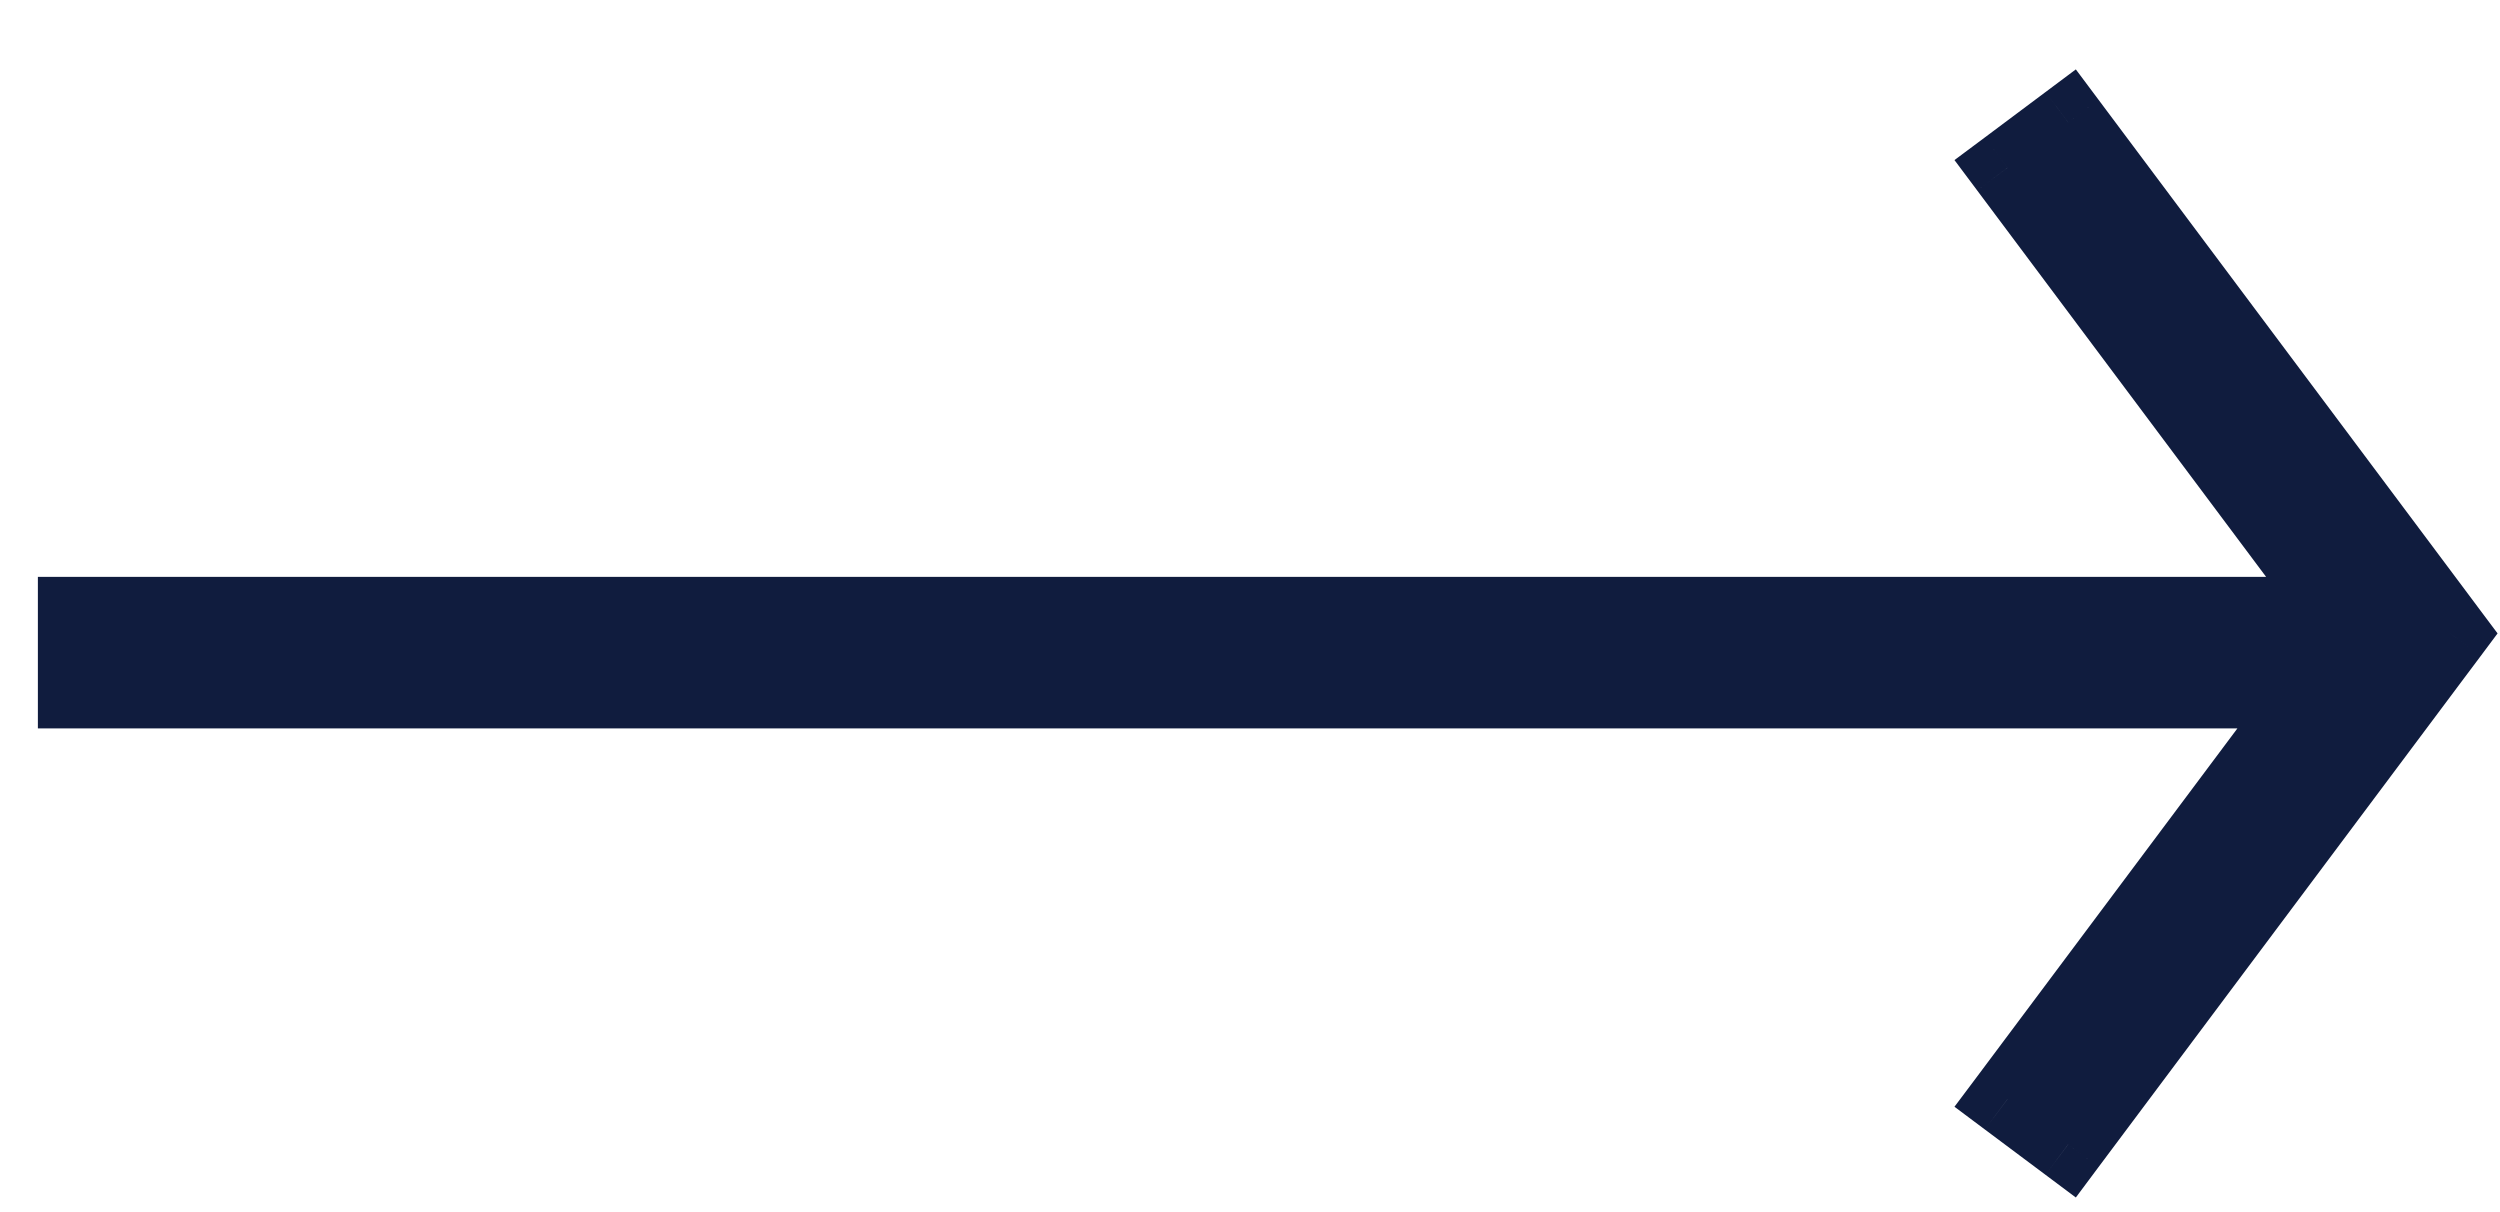<svg width="33" height="16" viewBox="0 0 33 16" fill="none" xmlns="http://www.w3.org/2000/svg">
<path fill-rule="evenodd" clip-rule="evenodd" d="M31 8.234L31.095 8.361L31 8.488L31 8.234ZM30.911 8.115L1 8.115L1 9.115L30.531 9.115L26.499 14.508L27.3 15.107L32.12 8.661L32.343 8.361L32.12 8.062L27.3 1.615L26.499 2.214L30.911 8.115Z" fill="#101C3E"/>
<path d="M31.095 8.361L31.495 8.661L31.719 8.361L31.495 8.062L31.095 8.361ZM31 8.234L31.4 7.935L30.5 6.73L30.5 8.234L31 8.234ZM31 8.488L30.5 8.488L30.5 9.992L31.4 8.788L31 8.488ZM1 8.115L1 7.615L0.5 7.615L0.5 8.115L1 8.115ZM30.911 8.115L30.911 8.615L31.909 8.615L31.312 7.816L30.911 8.115ZM1 9.115L0.5 9.115L0.5 9.615L1 9.615L1 9.115ZM30.531 9.115L30.931 9.415L31.529 8.615L30.531 8.615L30.531 9.115ZM26.499 14.508L26.099 14.209L25.799 14.609L26.2 14.909L26.499 14.508ZM27.3 15.107L27 15.507L27.401 15.807L27.7 15.406L27.3 15.107ZM32.12 8.661L32.52 8.96L32.52 8.96L32.12 8.661ZM32.343 8.361L32.744 8.661L32.968 8.361L32.744 8.062L32.343 8.361ZM32.12 8.062L32.52 7.762L32.52 7.762L32.12 8.062ZM27.3 1.615L27.7 1.316L27.401 0.916L27.001 1.215L27.3 1.615ZM26.499 2.214L26.2 1.814L25.799 2.113L26.099 2.514L26.499 2.214ZM31.495 8.062L31.4 7.935L30.6 8.534L30.695 8.661L31.495 8.062ZM31.4 8.788L31.495 8.661L30.695 8.062L30.6 8.189L31.4 8.788ZM30.5 8.234L30.5 8.488L31.5 8.488L31.5 8.234L30.5 8.234ZM1 8.615L30.911 8.615L30.911 7.615L1 7.615L1 8.615ZM1.5 9.115L1.5 8.115L0.5 8.115L0.5 9.115L1.5 9.115ZM30.531 8.615L1 8.615L1 9.615L30.531 9.615L30.531 8.615ZM26.899 14.807L30.931 9.415L30.131 8.816L26.099 14.209L26.899 14.807ZM27.599 14.706L26.799 14.108L26.2 14.909L27 15.507L27.599 14.706ZM31.719 8.361L26.899 14.807L27.7 15.406L32.52 8.96L31.719 8.361ZM31.943 8.062L31.719 8.361L32.52 8.96L32.744 8.661L31.943 8.062ZM31.719 8.361L31.943 8.661L32.744 8.062L32.52 7.762L31.719 8.361ZM26.899 1.915L31.719 8.361L32.52 7.762L27.7 1.316L26.899 1.915ZM26.799 2.615L27.599 2.016L27.001 1.215L26.2 1.814L26.799 2.615ZM31.312 7.816L26.899 1.915L26.099 2.514L30.511 8.415L31.312 7.816Z" fill="#101C3E"/>
</svg>
